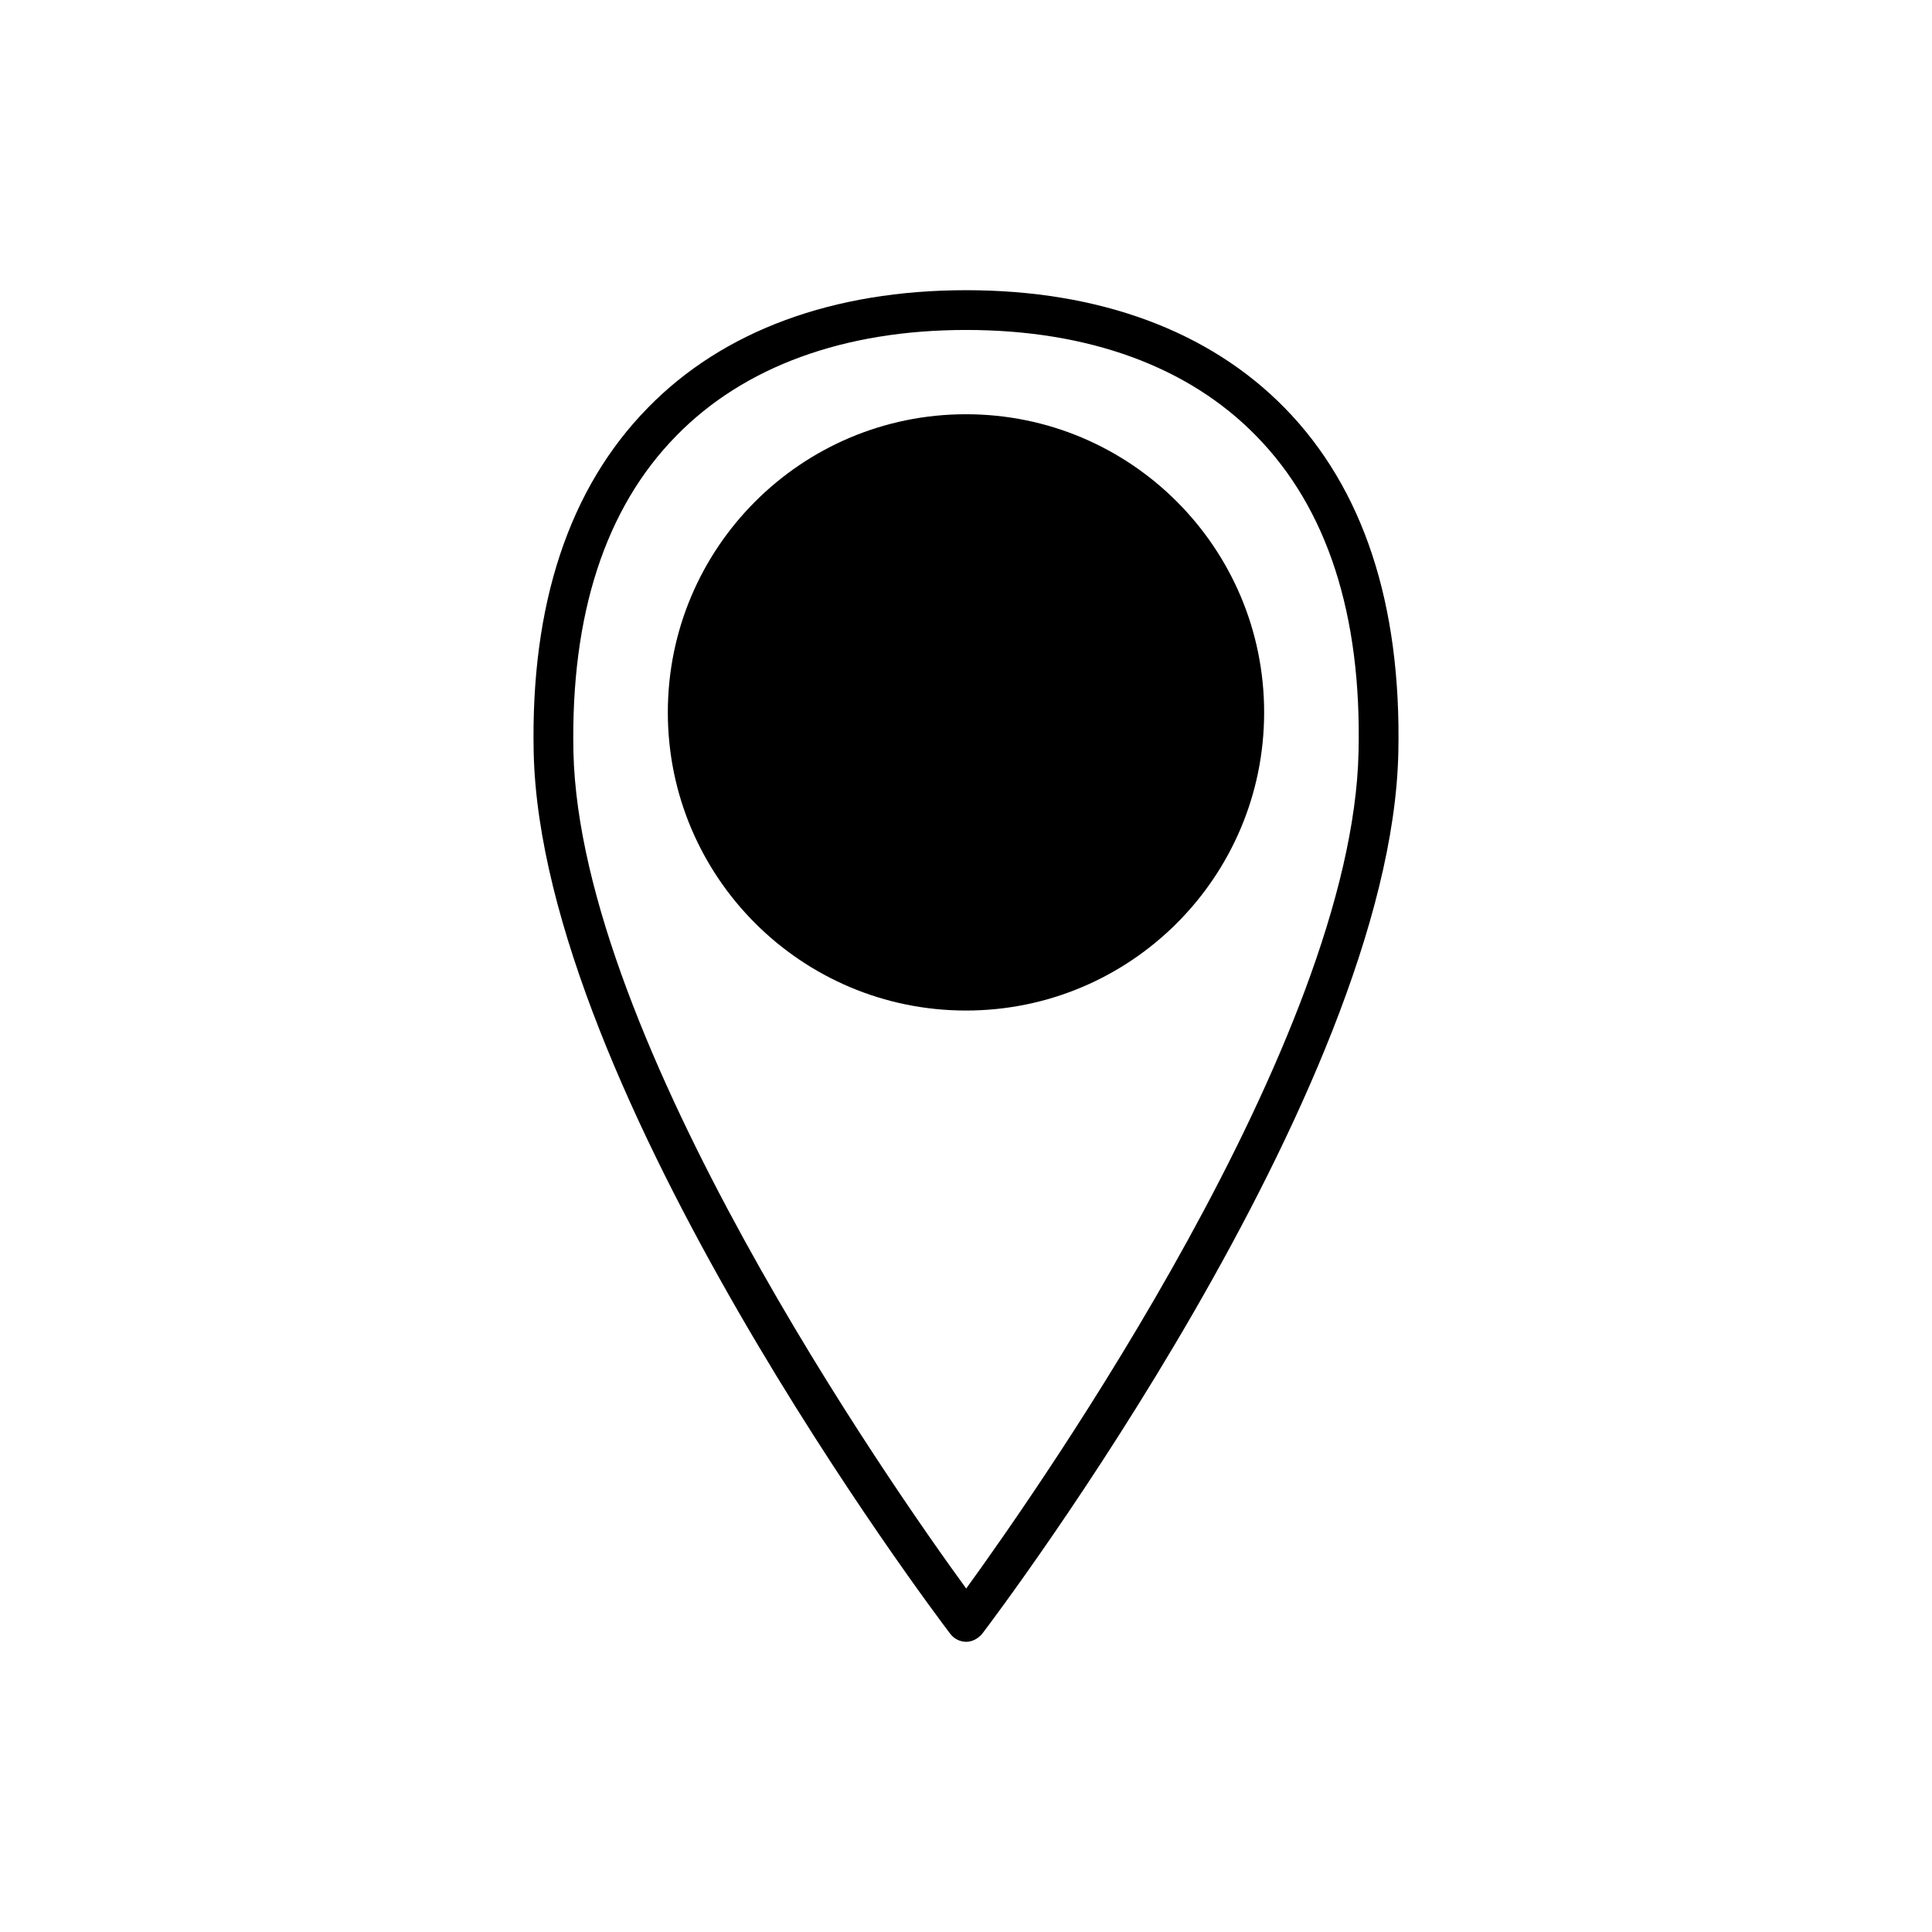 <?xml version="1.0" encoding="UTF-8"?>
<!-- The Best Svg Icon site in the world: iconSvg.co, Visit us! https://iconsvg.co -->
<svg fill="#000000" width="800px" height="800px" version="1.1" viewBox="144 144 512 512" xmlns="http://www.w3.org/2000/svg">
 <g>
  <path d="m479.01 332.79c0 43.637-35.375 79.012-79.012 79.012-43.641 0-79.016-35.375-79.016-79.012 0-43.637 35.375-79.012 79.016-79.012 43.637 0 79.012 35.375 79.012 79.012"/>
  <path d="m484.44 252.09c-20.016-20.438-49.199-31.184-84.387-31.184-35.293 0-64.473 10.746-84.387 31.184-20.859 21.281-31.078 52.043-30.234 91.34 2 89.758 105.98 227.77 110.41 233.56 0.949 1.266 2.527 2.106 4.215 2.106 1.578 0 3.16-0.844 4.215-2.106 4.426-5.793 108.41-143.8 110.3-233.56 0.844-39.297-9.27-70.059-30.129-91.34zm-84.387 312.89c-19.805-27.18-102.4-145.38-104.09-221.76-0.738-36.348 8.43-64.578 27.285-83.754 17.91-18.332 44.457-28.023 76.801-28.023s58.891 9.691 76.801 28.023c18.859 19.172 28.023 47.406 27.18 83.754-1.578 76.379-84.281 194.58-103.98 221.76z"/>
 </g>
</svg>